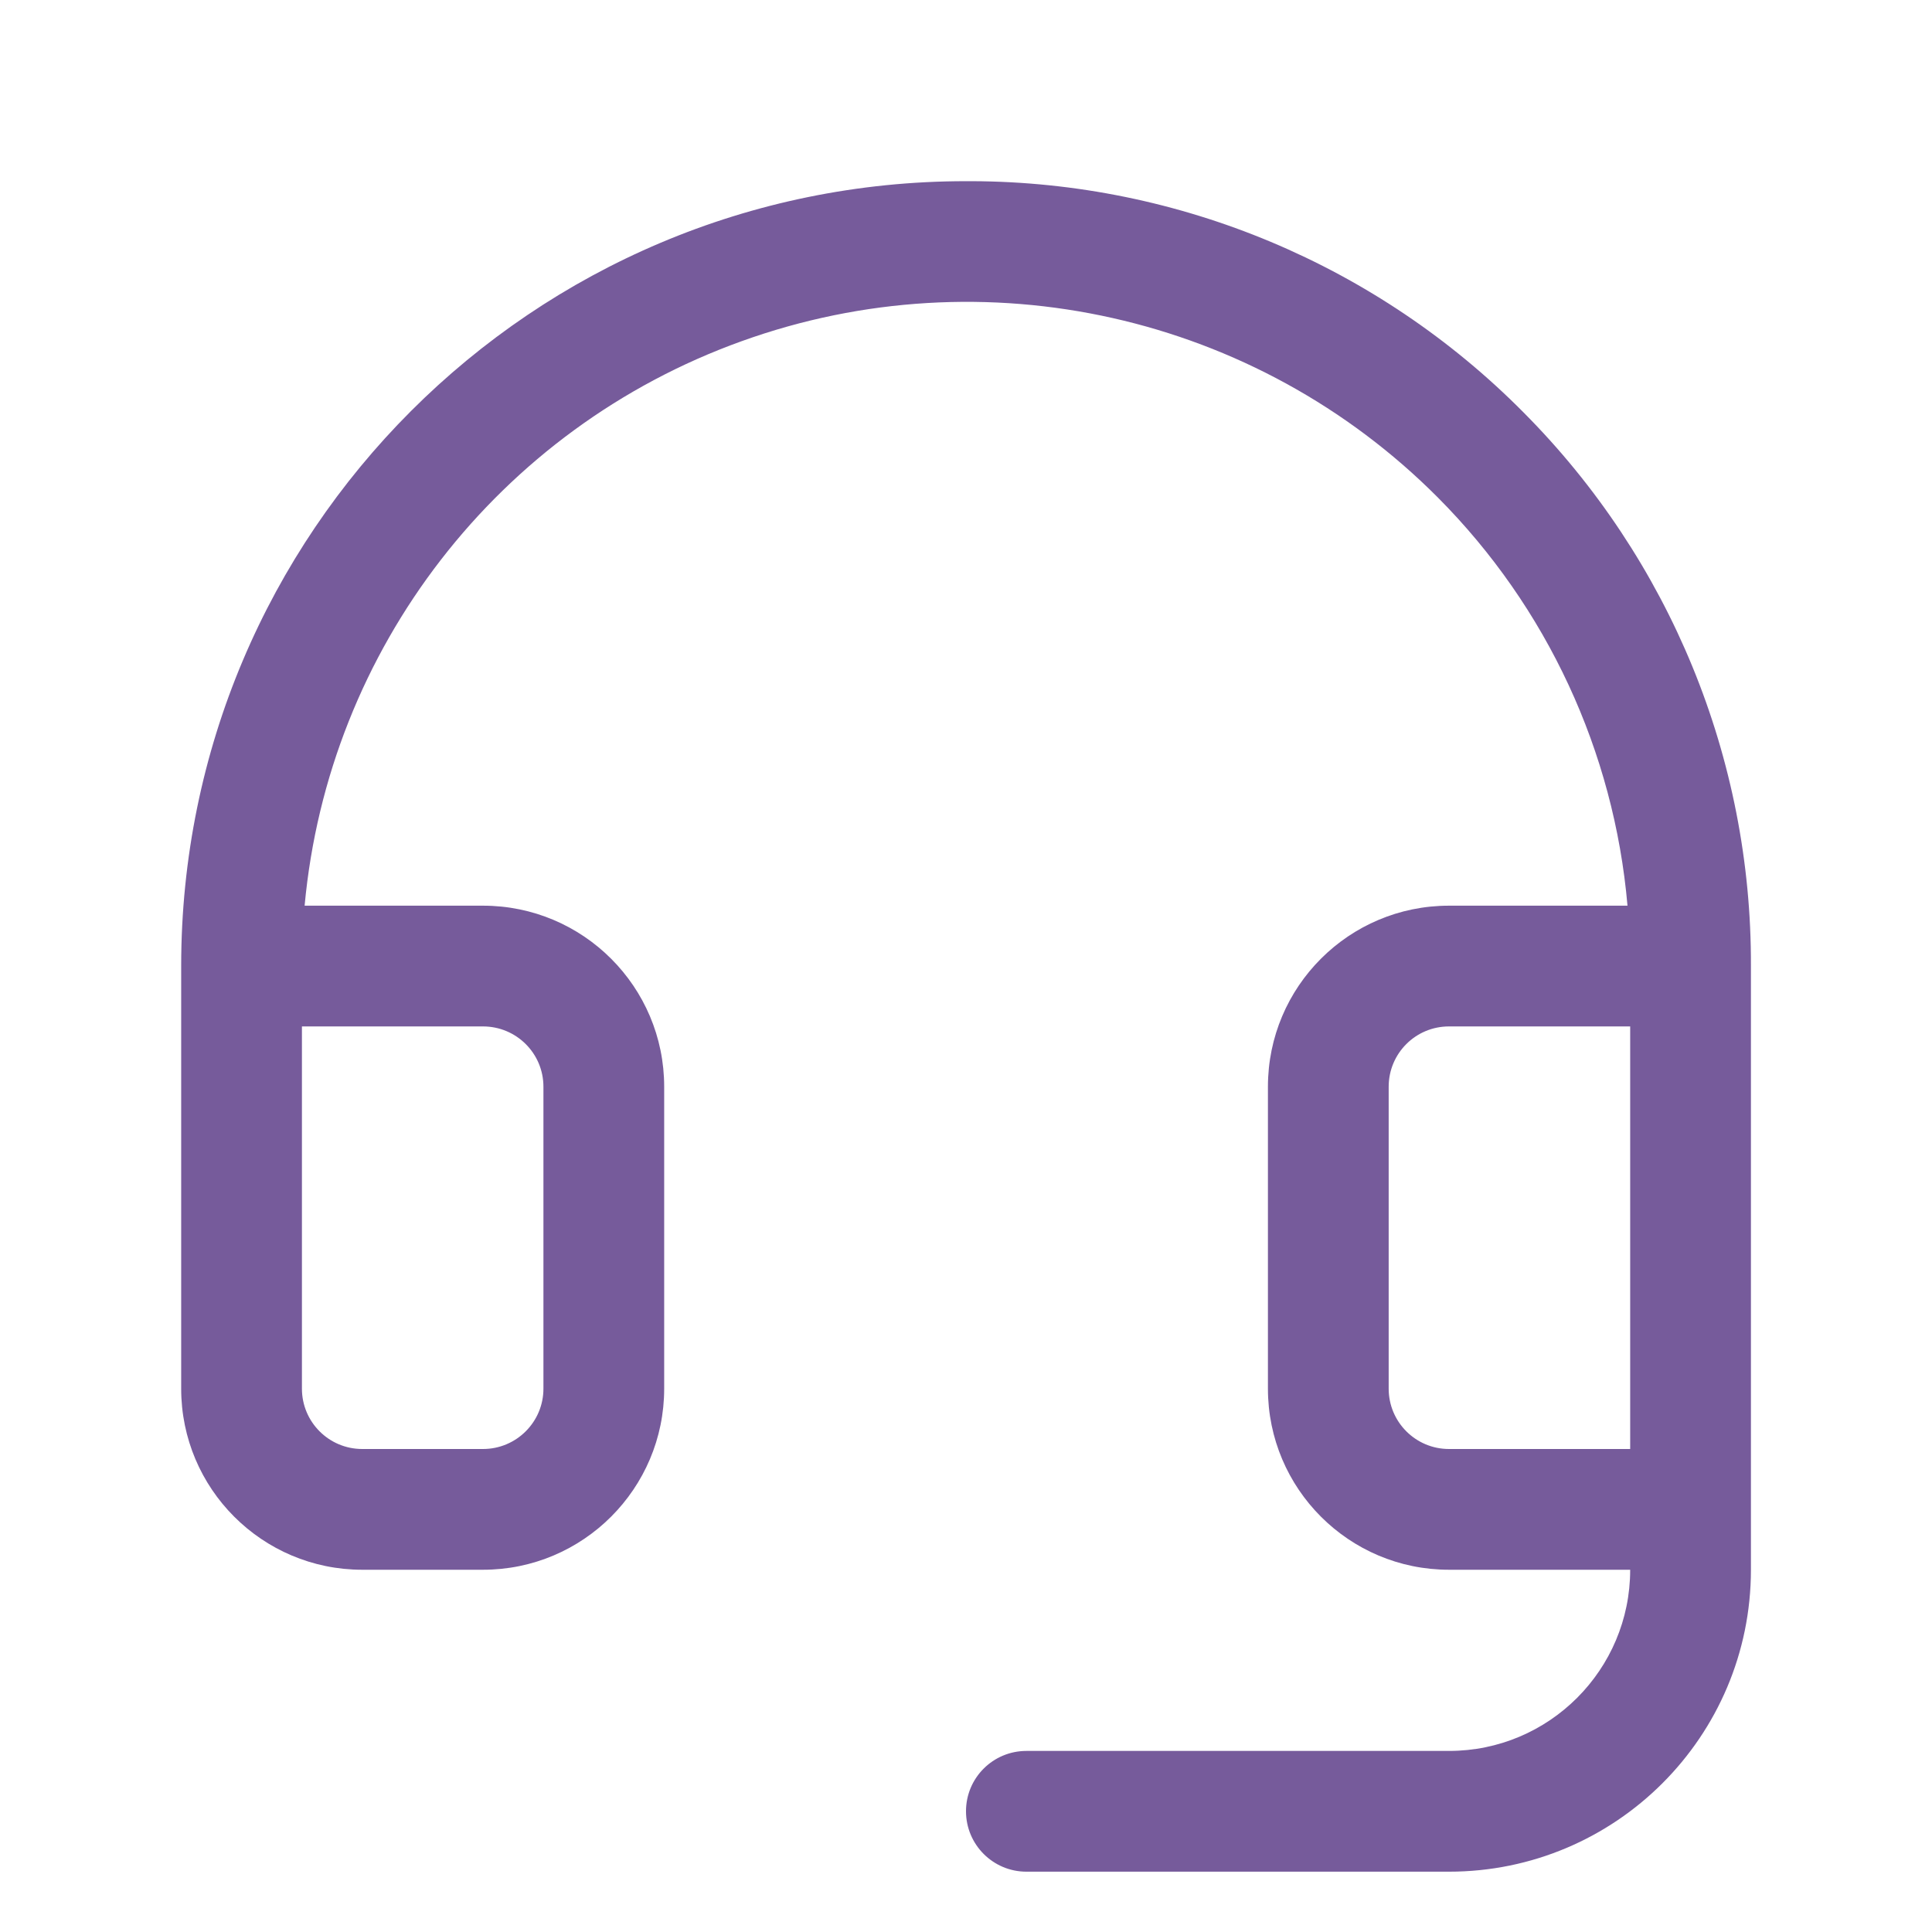 <svg xmlns="http://www.w3.org/2000/svg" width="18" height="18"><path d="M 14.195 3.843 C 12.836 2.471 10.987 1.695 9.056 1.688 L 9 1.688 C 4.961 1.688 1.688 4.961 1.688 9 L 1.688 12.938 C 1.688 13.869 2.443 14.625 3.375 14.625 L 4.5 14.625 C 5.432 14.625 6.188 13.869 6.188 12.938 L 6.188 10.125 C 6.188 9.193 5.432 8.438 4.5 8.438 L 2.838 8.438 C 3.059 6.043 4.646 3.993 6.909 3.179 C 9.171 2.364 11.7 2.932 13.397 4.636 C 14.413 5.657 15.038 7.002 15.163 8.438 L 13.5 8.438 C 12.568 8.438 11.813 9.193 11.813 10.125 L 11.813 12.938 C 11.813 13.869 12.568 14.625 13.5 14.625 L 15.188 14.625 C 15.188 15.557 14.432 16.313 13.5 16.313 L 9.563 16.313 C 9.252 16.313 9 16.564 9 16.875 C 9 17.186 9.252 17.438 9.563 17.438 L 13.5 17.438 C 15.053 17.438 16.313 16.178 16.313 14.625 L 16.313 9 C 16.32 7.068 15.558 5.213 14.195 3.843 Z M 4.5 9.563 C 4.811 9.563 5.063 9.814 5.063 10.125 L 5.063 12.938 C 5.063 13.248 4.811 13.5 4.5 13.5 L 3.375 13.5 C 3.064 13.5 2.813 13.248 2.813 12.938 L 2.813 9.563 Z M 13.5 13.5 C 13.189 13.5 12.938 13.248 12.938 12.938 L 12.938 10.125 C 12.938 9.814 13.189 9.563 13.5 9.563 L 15.188 9.563 L 15.188 13.5 Z" fill="rgb(118,91,155)"></path></svg>